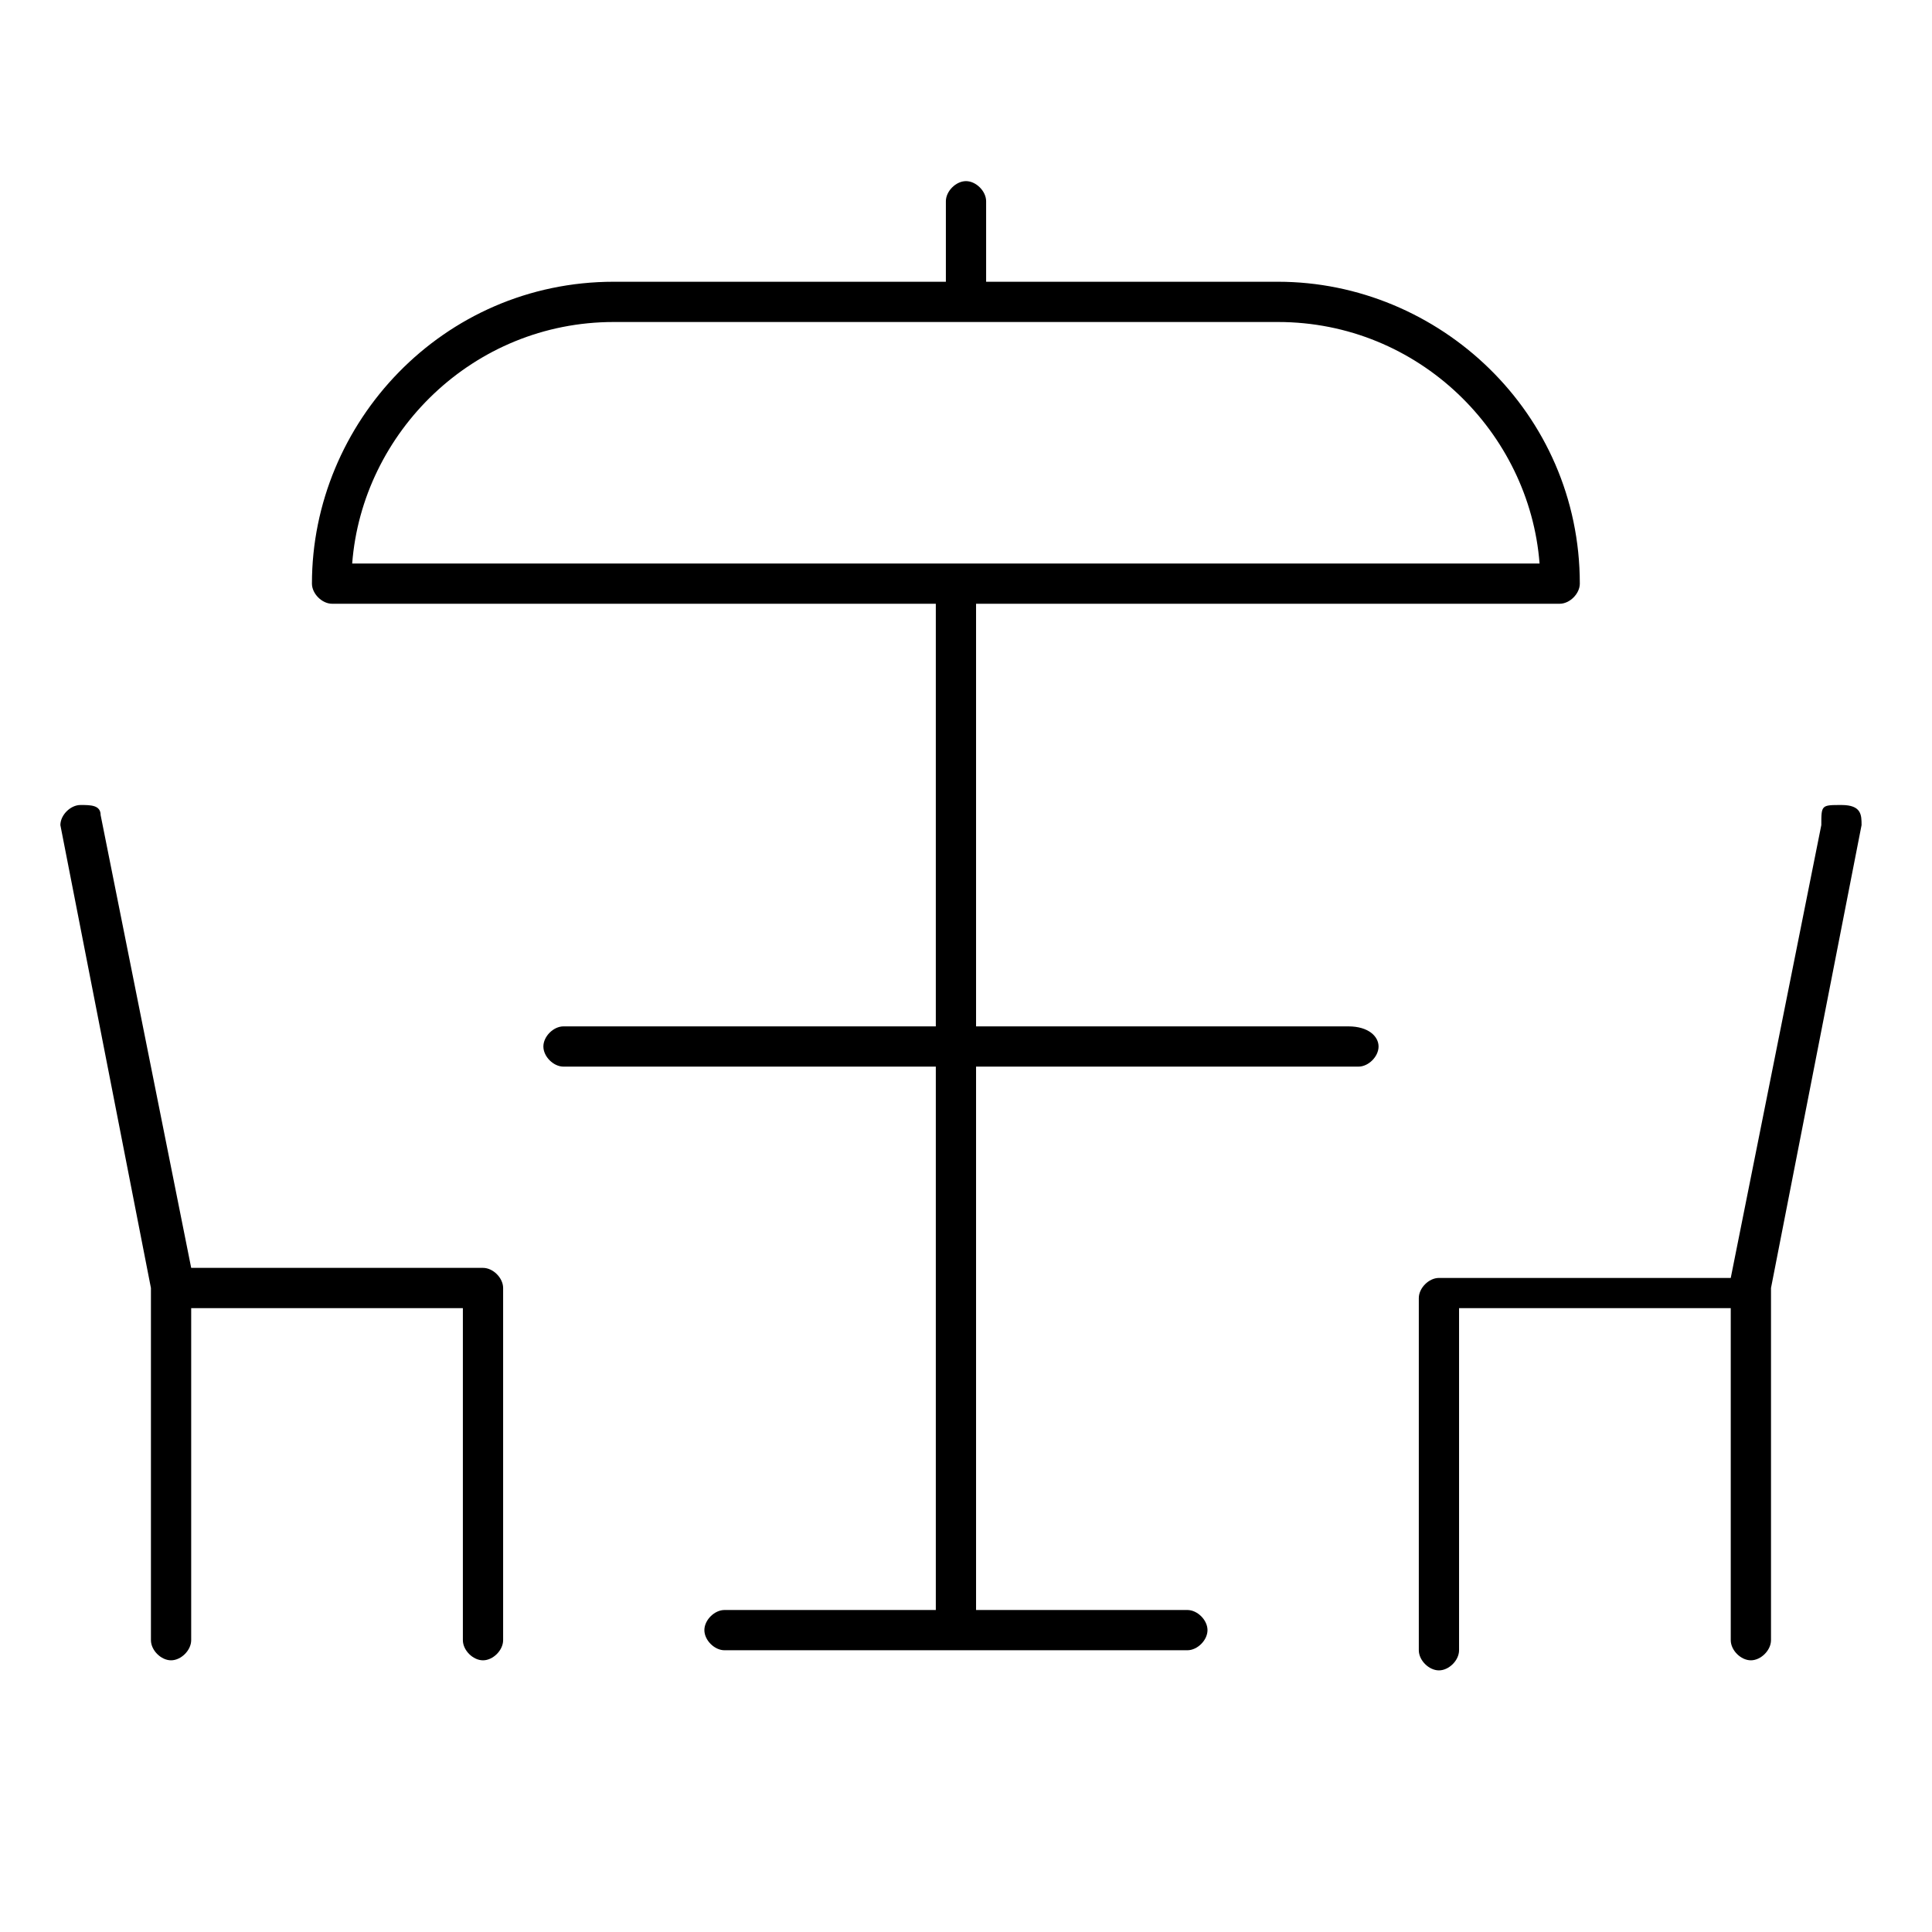 <svg xmlns="http://www.w3.org/2000/svg" xml:space="preserve" style="enable-background:new 0 0 19.2 19.2" viewBox="0 0 19.2 19.2"><path d="M5 12.8v3.5c0 .1-.1.2-.2.2s-.2-.1-.2-.2V13H1.9v3.3c0 .1-.1.2-.2.2s-.2-.1-.2-.2v-3.5L.6 8.2c0-.1.1-.2.2-.2s.2 0 .2.1l.9 4.5h2.9c.1 0 .2.1.2.2zm13.5-4.6c0-.1 0-.2-.2-.2s-.2 0-.2.2l-.9 4.5h-2.9c-.1 0-.2.1-.2.2v3.5c0 .1.1.2.2.2s.2-.1.2-.2V13h2.7v3.3c0 .1.1.2.2.2s.2-.1.2-.2v-3.5l.9-4.6zm-4.8 2.2c0 .1-.1.2-.2.2H9.7V16h2.1c.1 0 .2.1.2.2s-.1.2-.2.2H7.2c-.1 0-.2-.1-.2-.2s.1-.2.2-.2h2.1v-5.4H5.6c-.1 0-.2-.1-.2-.2s.1-.2.2-.2h3.7V6h-6c-.1 0-.2-.1-.2-.2 0-1.6 1.3-3 3-3h3.3V2c0-.1.1-.2.2-.2s.2.1.2.2v.8h2.9c1.6 0 3 1.3 3 3 0 .1-.1.2-.2.2H9.7v4.2h3.7c.2 0 .3.1.3.2zm1.6-4.8c-.1-1.3-1.2-2.4-2.6-2.4H6.1c-1.4 0-2.5 1.1-2.6 2.4h11.8z"/></svg>